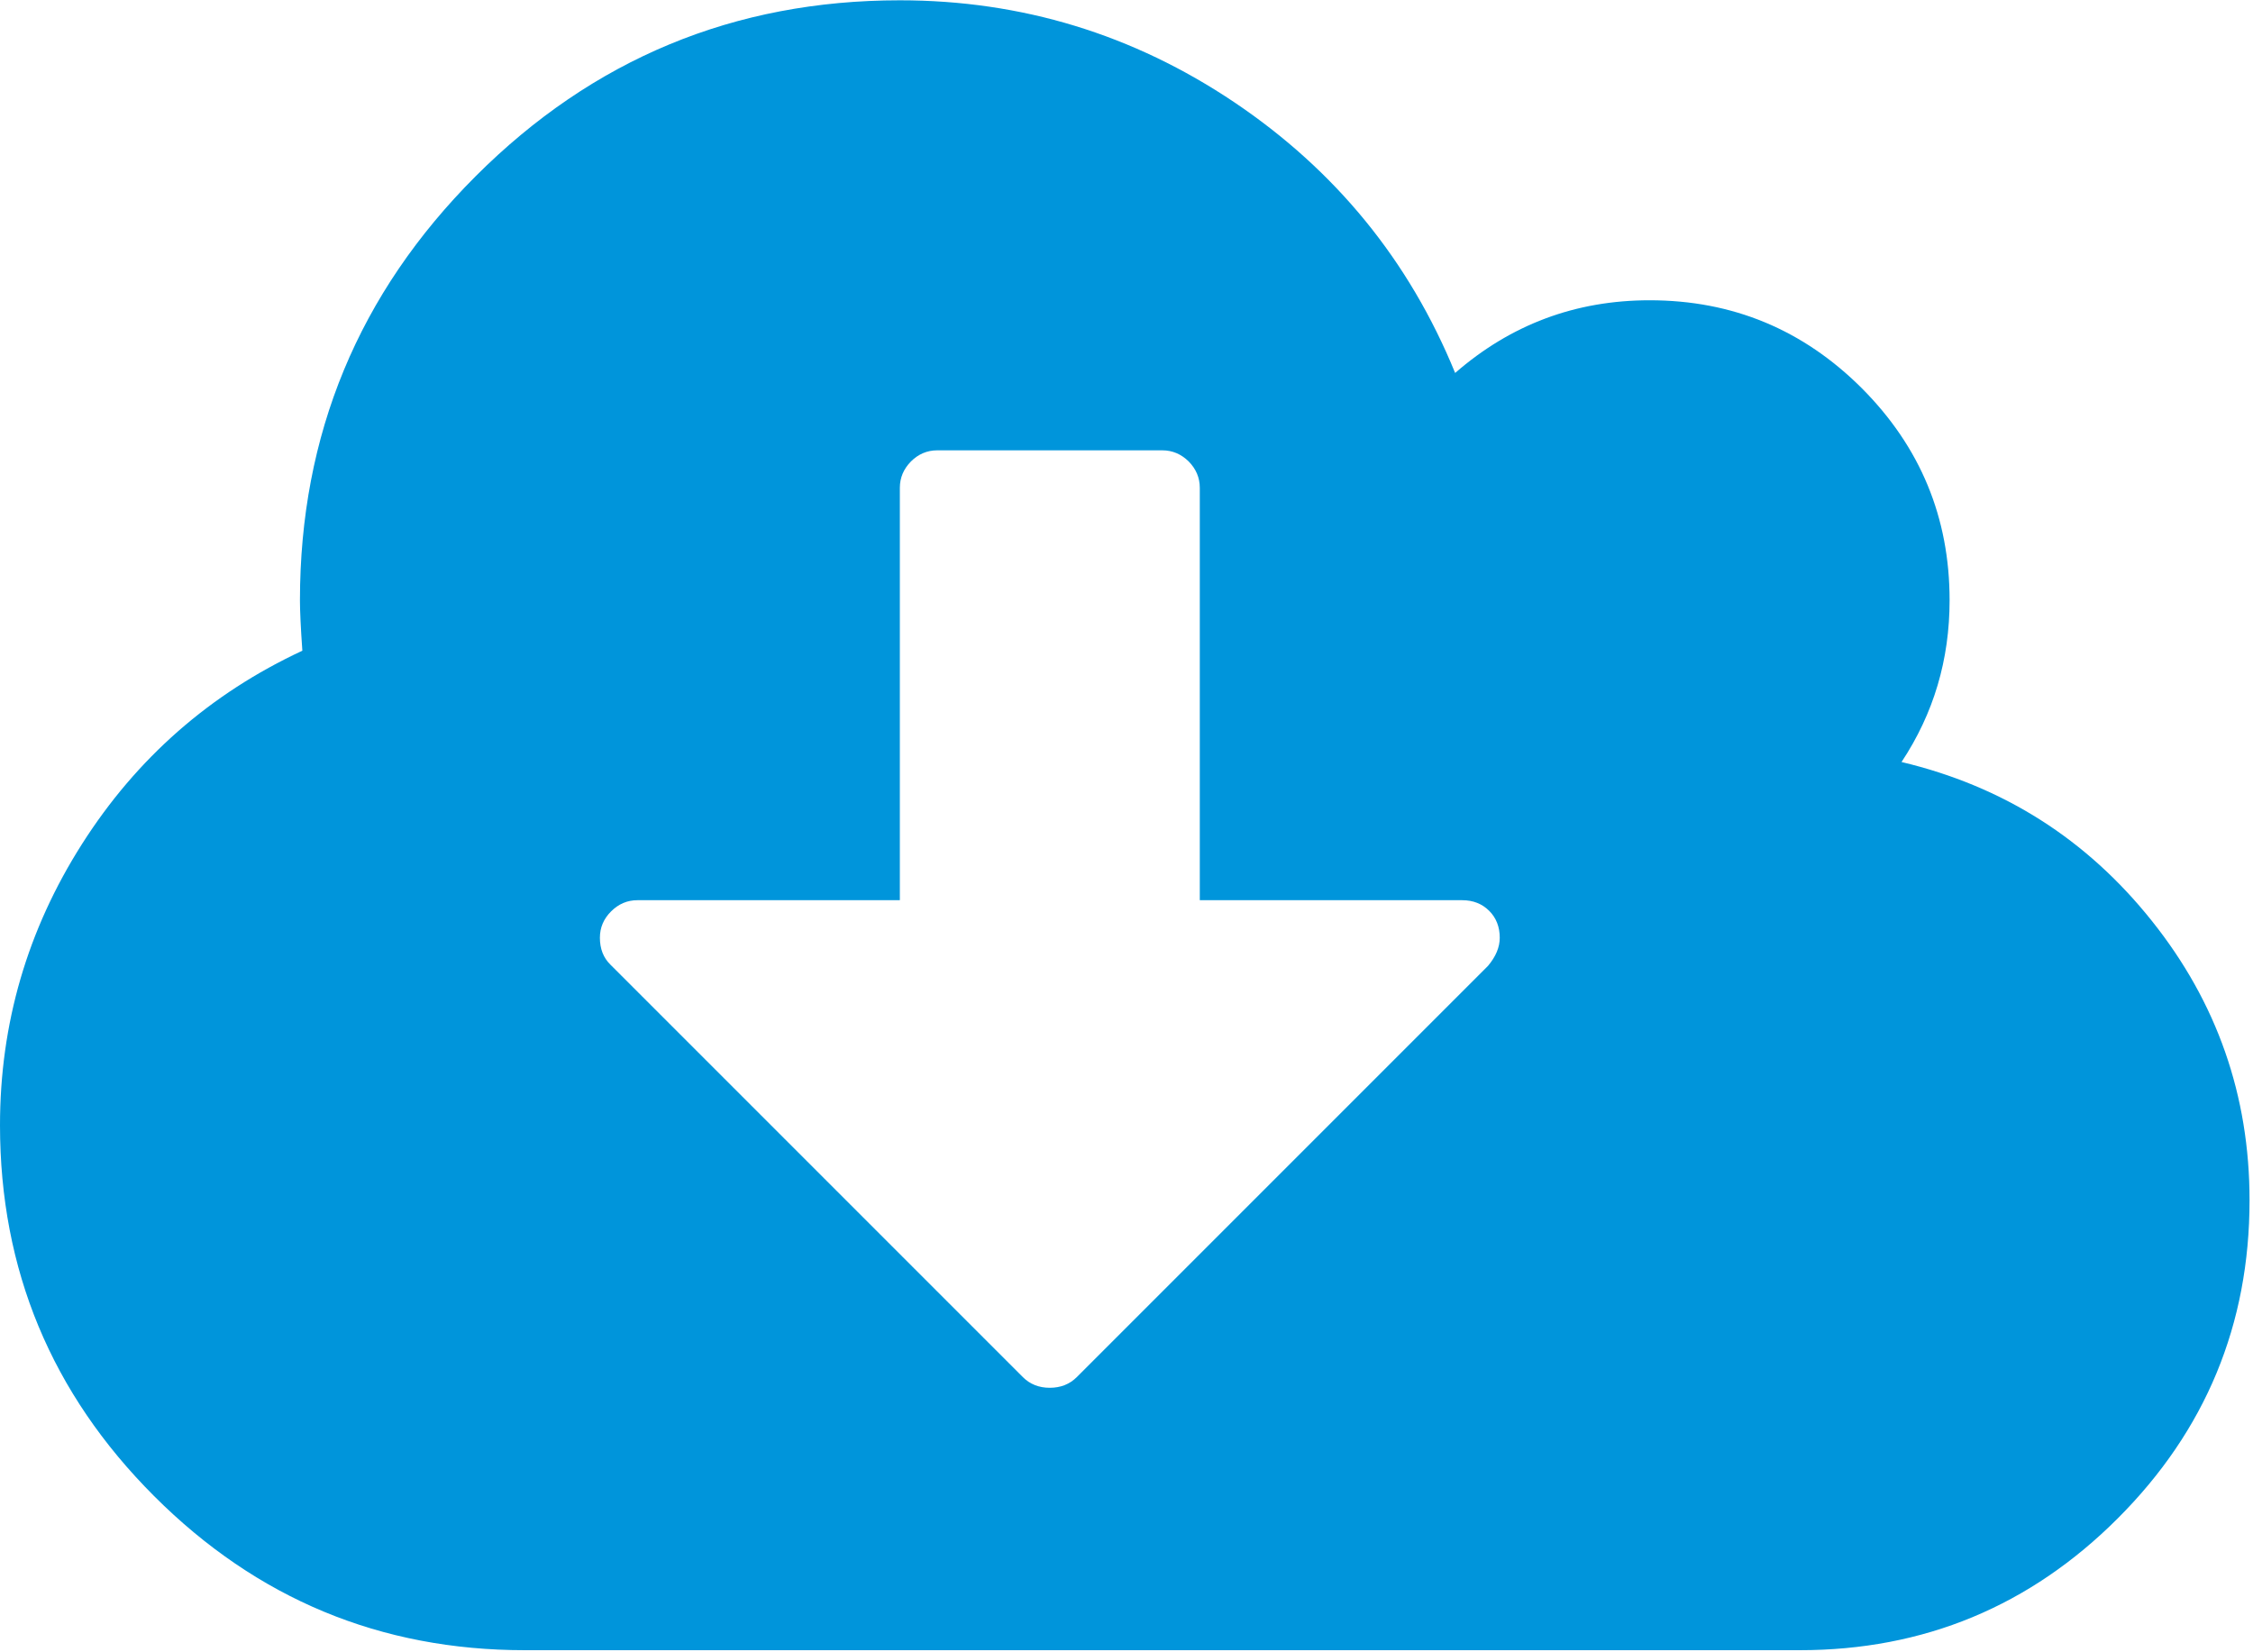<?xml version="1.0" encoding="UTF-8"?>
<svg width="15px" height="11px" viewBox="0 0 15 11" version="1.1" xmlns="http://www.w3.org/2000/svg" xmlns:xlink="http://www.w3.org/1999/xlink">
    <!-- Generator: Sketch 58 (84663) - https://sketch.com -->
    <title>download@1x</title>
    <desc>Created with Sketch.</desc>
    <g id="Symbols" stroke="none" stroke-width="1" fill="none" fill-rule="evenodd">
        <g id="api-actions" transform="translate(-173, -25)" fill="#0095DB" fill-rule="nonzero">
            <g id="btn" transform="translate(148, 10)">
                <path d="M39.326,21.13 C38.892,20.586 38.337,20.234 37.66,20.073 C37.874,19.75 37.98,19.392 37.98,18.996 C37.98,18.445 37.785,17.975 37.395,17.584 C37.005,17.195 36.535,16.999 35.983,16.999 C35.489,16.999 35.058,17.161 34.688,17.483 C34.382,16.734 33.891,16.134 33.218,15.681 C32.545,15.229 31.802,15.002 30.991,15.002 C29.888,15.002 28.947,15.393 28.167,16.173 C27.387,16.953 26.997,17.894 26.997,18.997 C26.997,19.064 27.002,19.176 27.013,19.332 C26.399,19.618 25.91,20.047 25.546,20.619 C25.182,21.191 25,21.815 25,22.491 C25,23.453 25.342,24.276 26.026,24.96 C26.71,25.644 27.533,25.986 28.495,25.986 L36.982,25.986 C37.809,25.986 38.515,25.693 39.1,25.108 C39.685,24.523 39.977,23.817 39.977,22.99 C39.977,22.294 39.76,21.673 39.326,21.13 Z M34.907,21.43 L32.169,24.168 C32.122,24.215 32.062,24.239 31.989,24.239 C31.917,24.239 31.857,24.215 31.81,24.168 L29.064,21.422 C29.017,21.376 28.994,21.316 28.994,21.243 C28.994,21.175 29.019,21.117 29.068,21.068 C29.118,21.018 29.176,20.993 29.244,20.993 L30.991,20.993 L30.991,18.248 C30.991,18.18 31.016,18.122 31.065,18.072 C31.114,18.023 31.173,17.998 31.24,17.998 L32.738,17.998 C32.806,17.998 32.864,18.023 32.914,18.072 C32.963,18.122 32.988,18.18 32.988,18.248 L32.988,20.993 L34.735,20.993 C34.808,20.993 34.868,21.017 34.915,21.064 C34.961,21.11 34.985,21.17 34.985,21.243 C34.985,21.306 34.959,21.368 34.907,21.43 Z" id="download"></path>
            </g>
        </g>
    </g>
</svg>